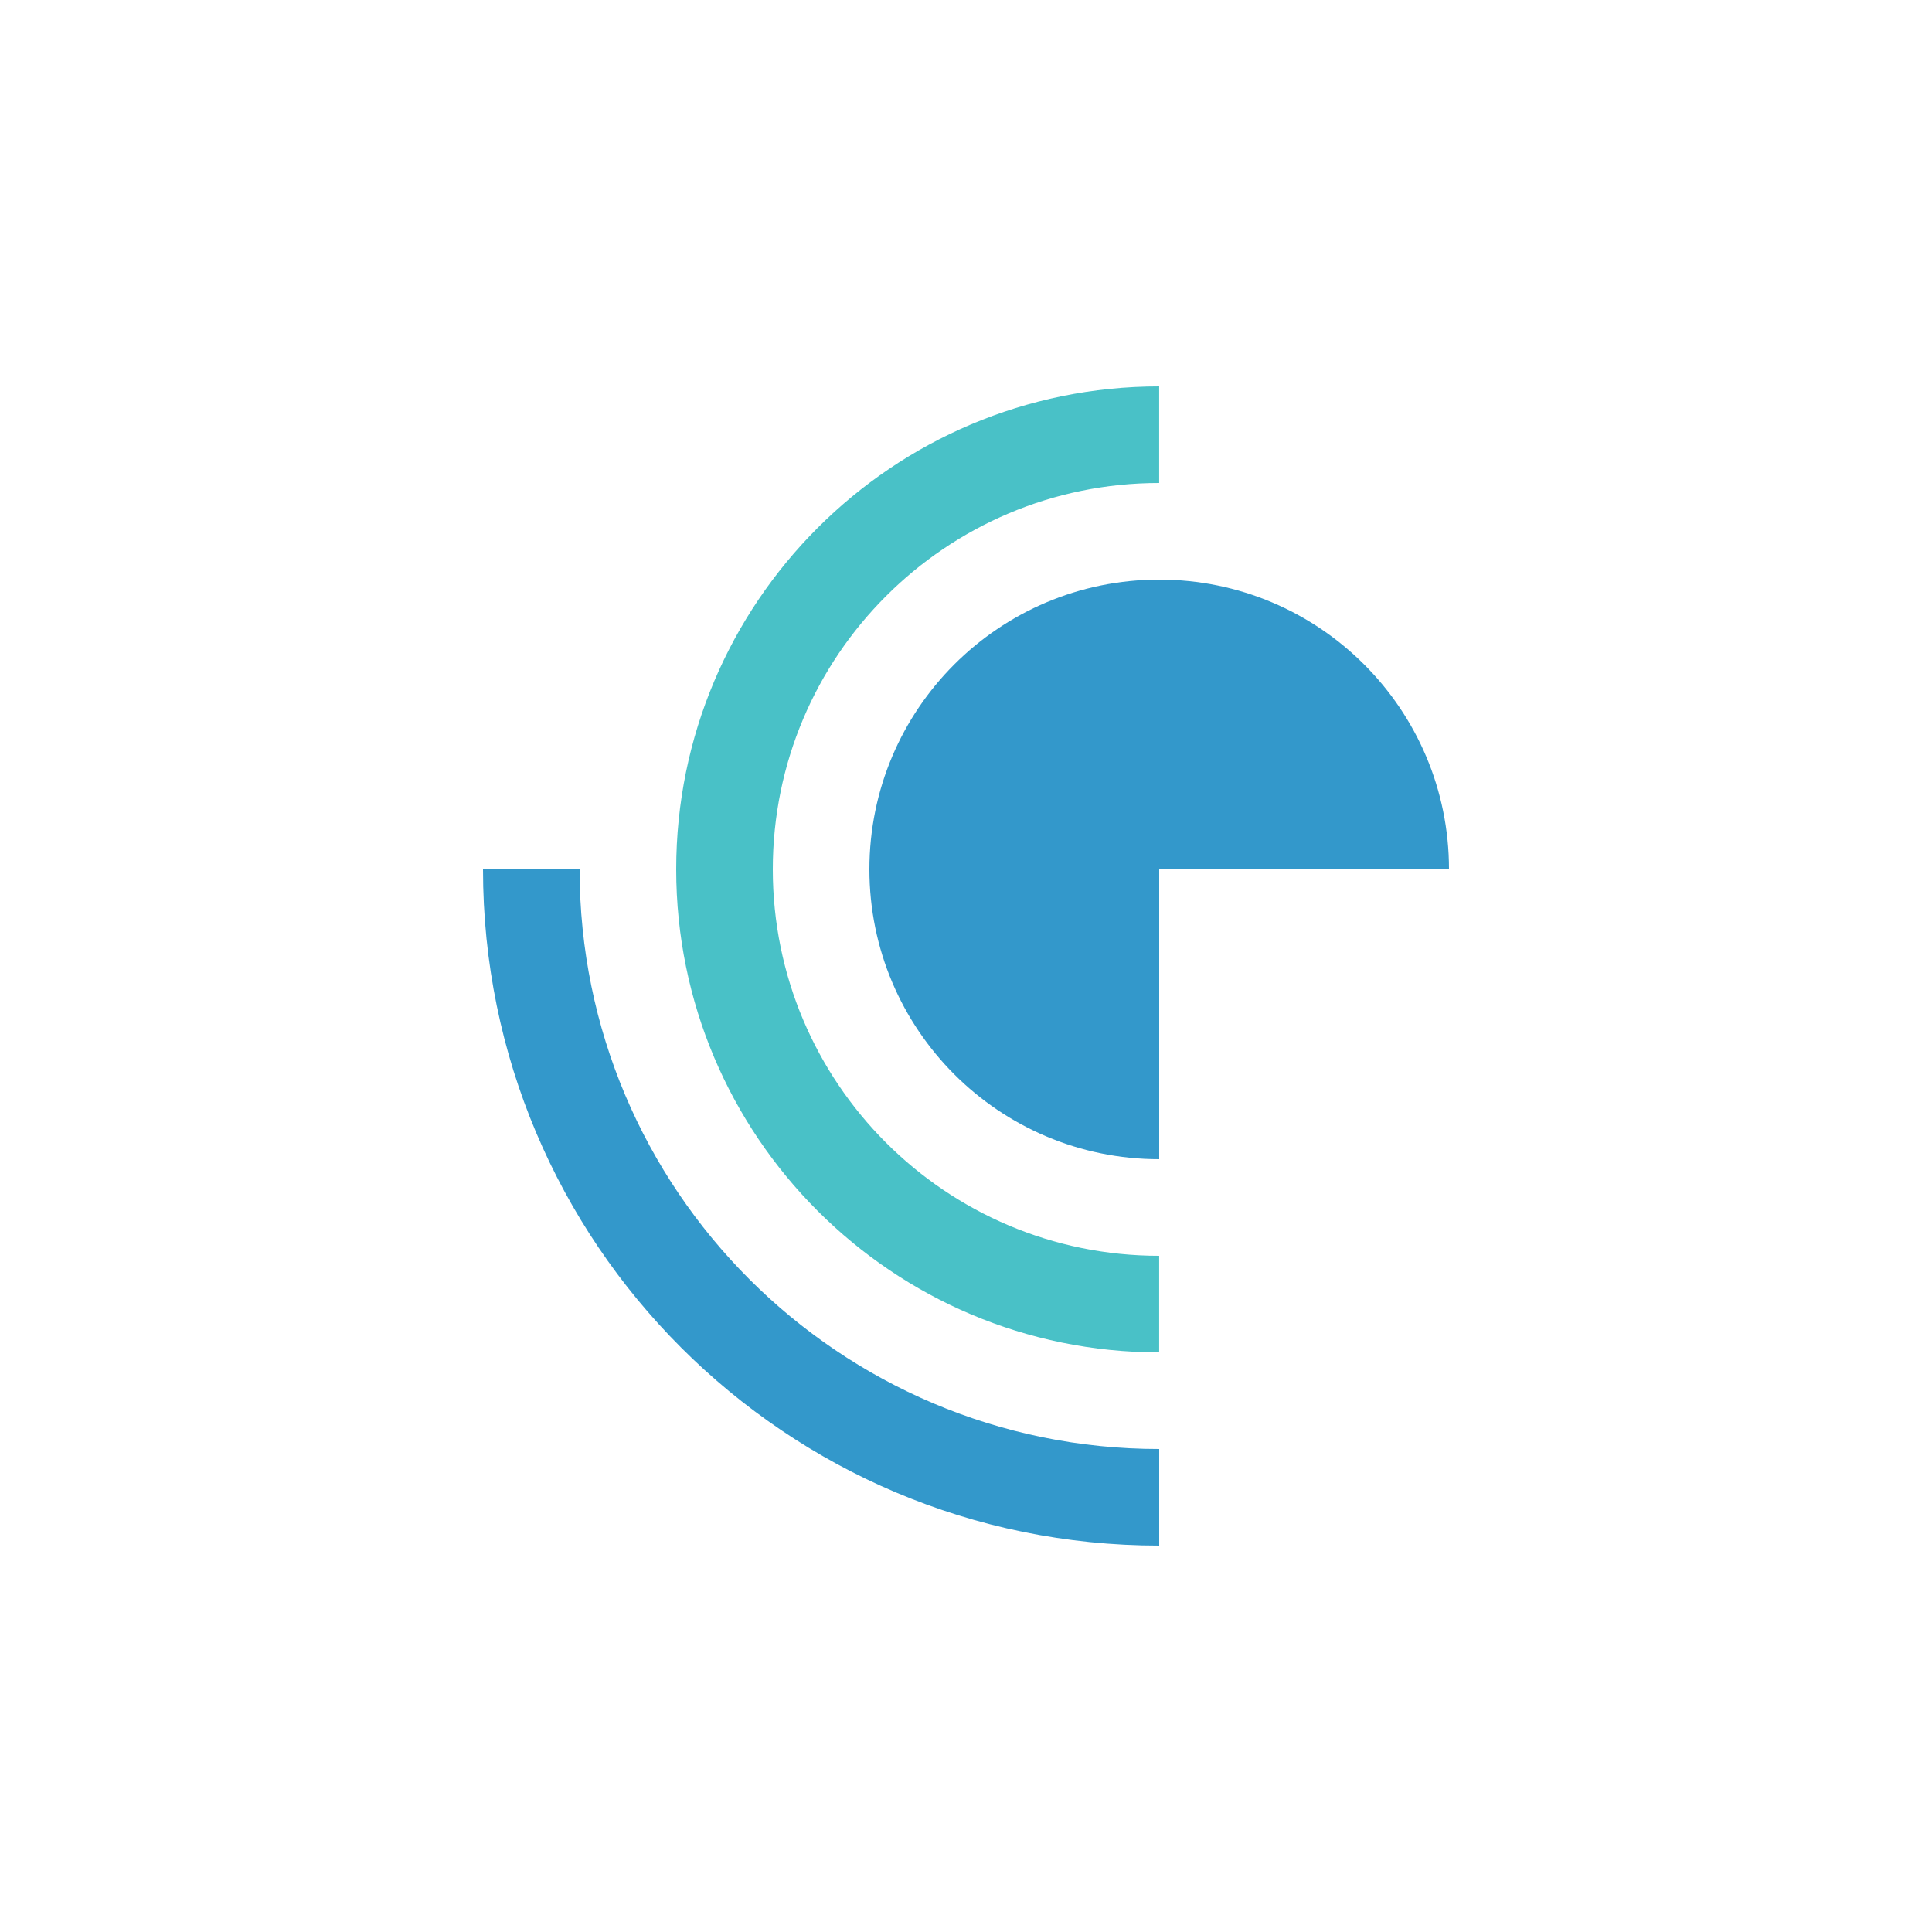<svg width="60" height="60" viewBox="0 0 60 60" fill="none" xmlns="http://www.w3.org/2000/svg">
<path d="M15 26.998C15 38.597 24.401 48 36 48V45C26.058 45 18 36.94 18 26.998H15Z" fill="#3398CB"/>
<path d="M35.999 15C29.371 15 24 20.373 24 26.999C24 33.627 29.371 39 35.999 39V42C27.715 42 21 35.283 21 26.998C21 18.715 27.715 12 35.999 12V15Z" fill="#49C1C7"/>
<path d="M36 27V36C31.028 36 27 31.97 27 26.998C27 22.028 31.028 18 36 18C40.972 18 45 22.028 45 26.998L36 27Z" fill="#3398CB"/>
</svg>
